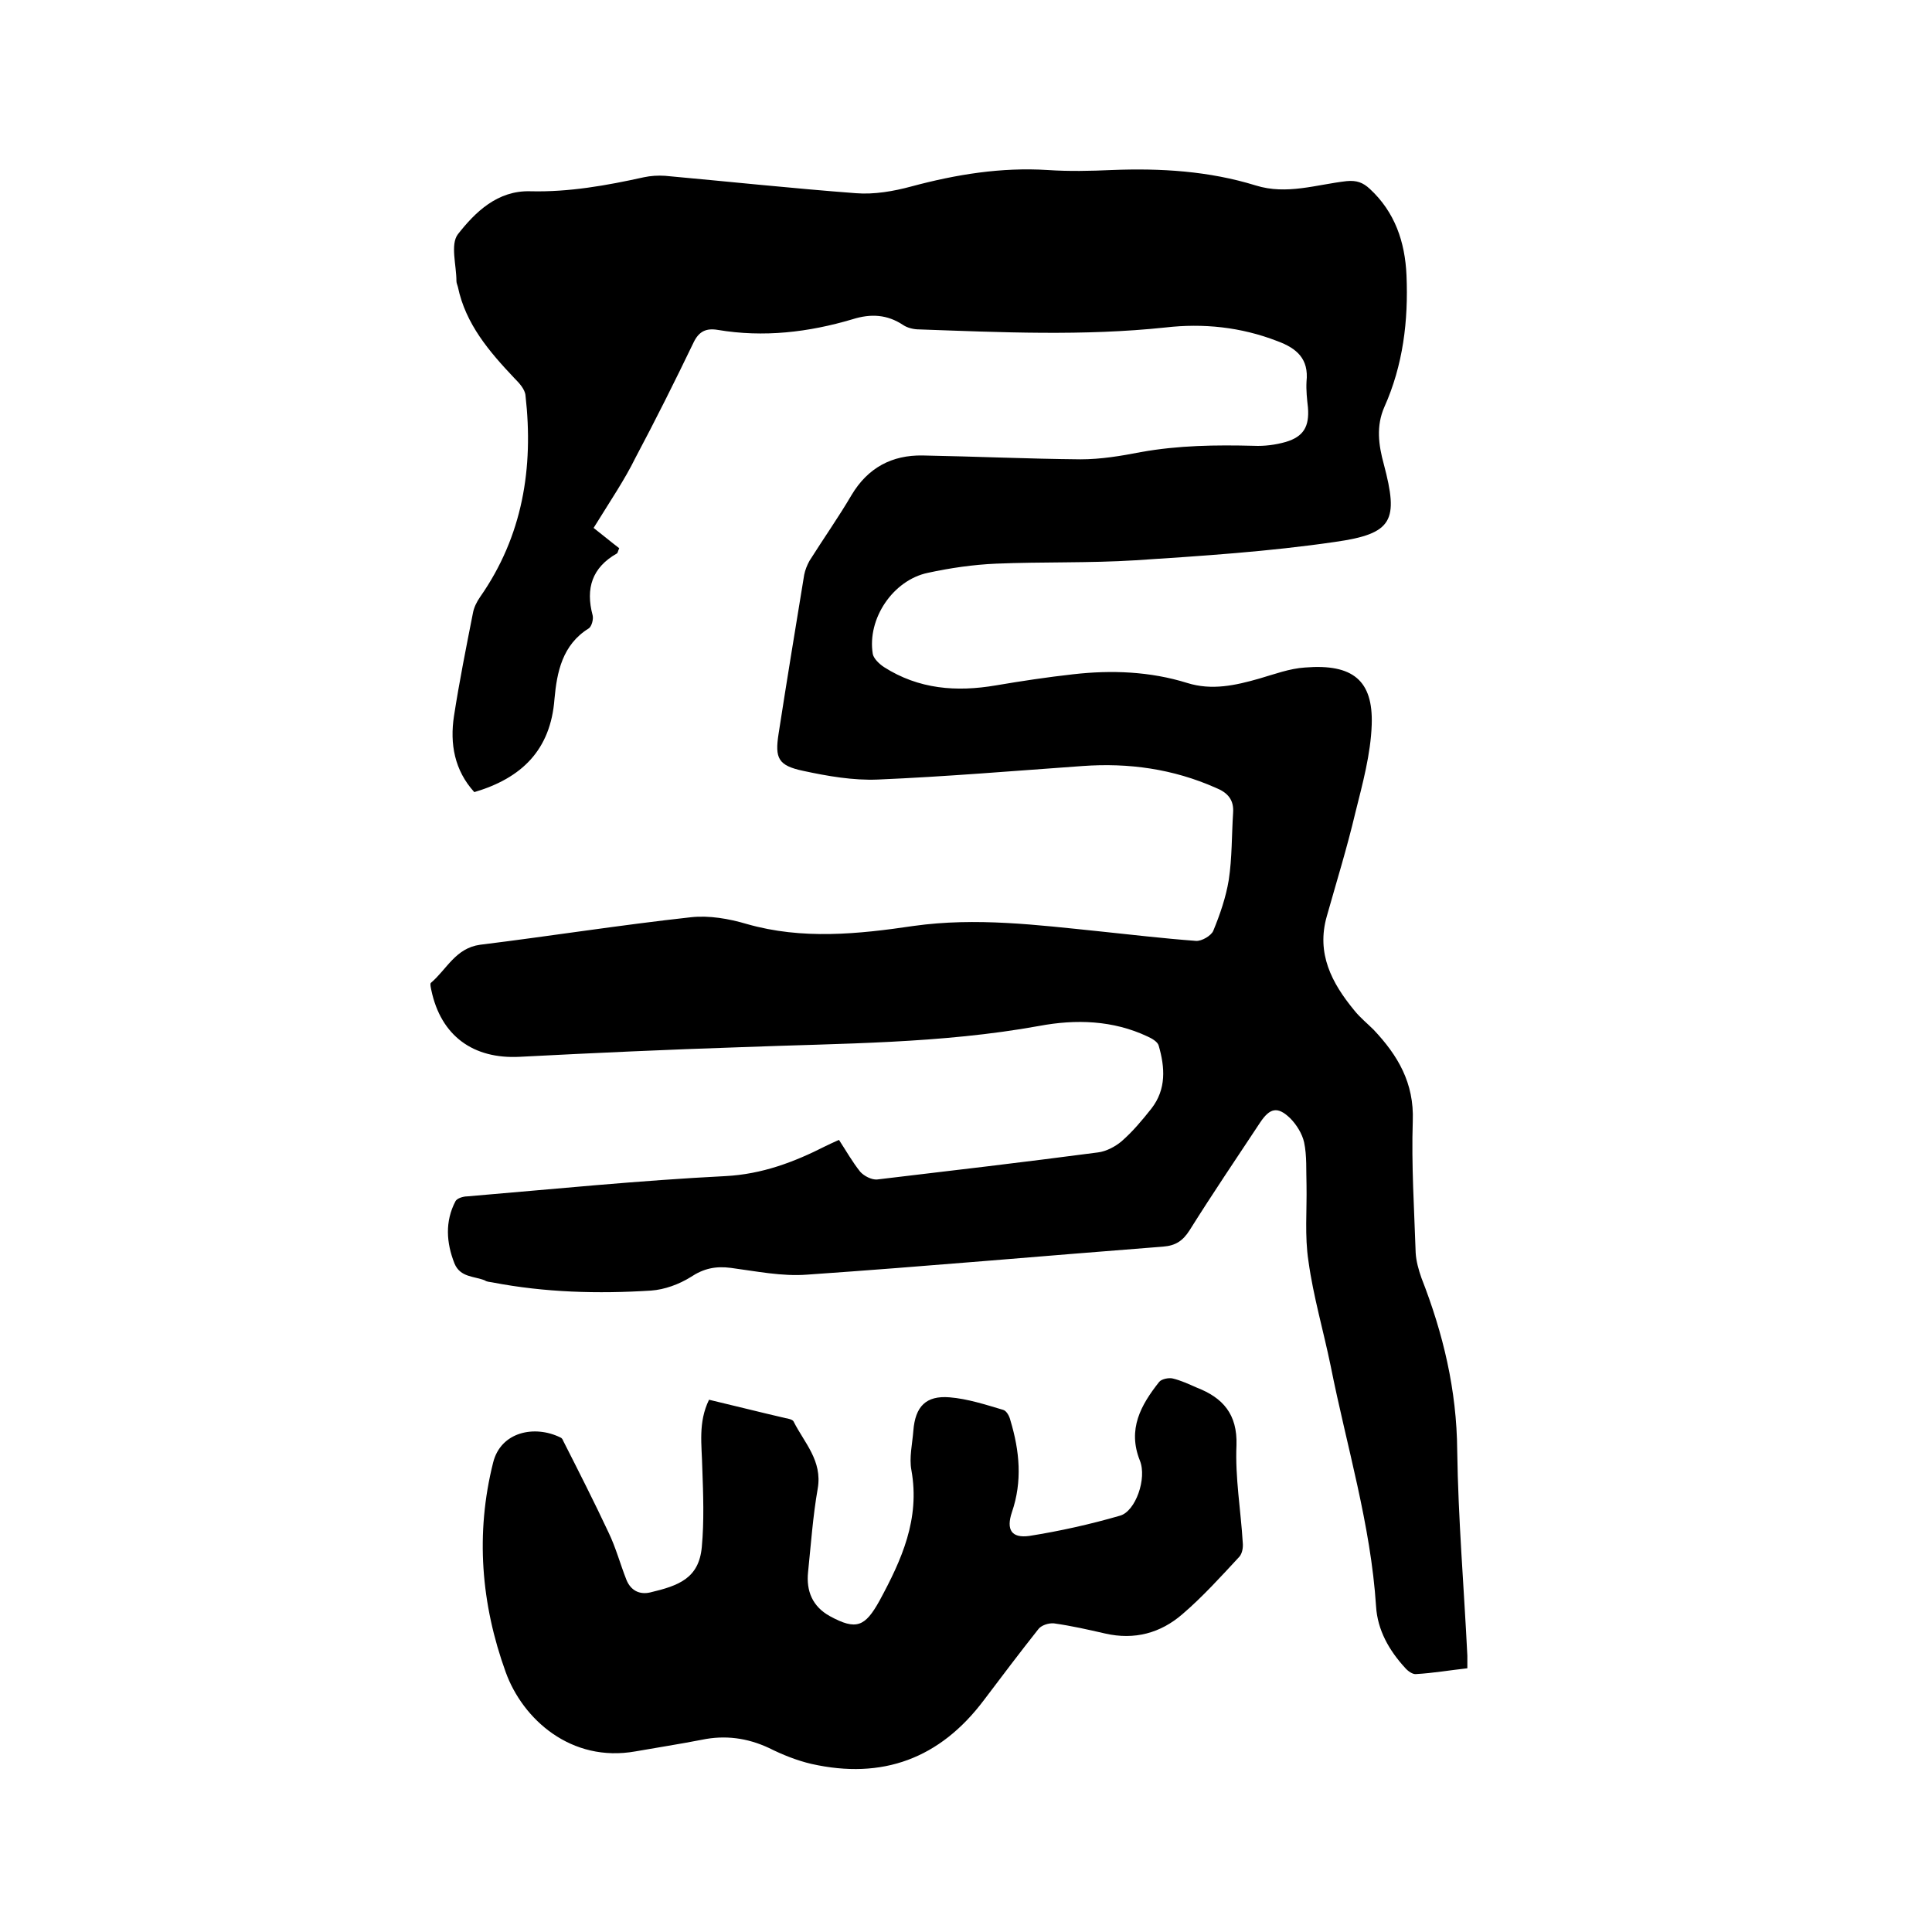 <svg enable-background="new 0 0 400 400" viewBox="0 0 400 400" xmlns="http://www.w3.org/2000/svg"><path d="m122.9 109.3c1.8 1.4 3.6 2.9 5.3 4.2-.3.7-.3 1-.5 1.1-5.1 2.9-6.5 7.2-5 12.8.2.8-.2 2.3-.8 2.7-5.5 3.4-6.6 9.1-7.1 14.6-.8 10.6-6.8 16.4-16.6 19.3-4.1-4.5-5.1-10-4.2-15.8 1.1-7.1 2.5-14.1 3.9-21.2.2-1.2.8-2.4 1.5-3.4 8.8-12.6 11.1-26.7 9.4-41.7-.1-1.3-1.3-2.6-2.3-3.6-5.2-5.5-10.1-11.2-11.7-18.9-.1-.4-.3-.8-.3-1.2 0-3.3-1.3-7.6.3-9.7 3.6-4.6 8.2-9.1 15-8.9 8 .2 15.8-1.2 23.5-2.9 1.4-.3 2.9-.4 4.4-.3 13.2 1.2 26.3 2.6 39.5 3.6 3.8.3 7.8-.4 11.5-1.4 9.3-2.5 18.6-4 28.2-3.4 4.4.3 8.9.2 13.3 0 10.1-.4 20.1.2 29.8 3.2 6.4 2 12.6-.2 18.8-.9 2.1-.2 3.4.3 4.8 1.6 5.2 4.8 7.3 11 7.6 17.9.4 9.4-.7 18.6-4.6 27.3-1.7 3.9-1.2 7.8-.1 11.8 3.1 11.7 1.9 14.4-10.1 16.1-13.7 2-27.5 2.9-41.3 3.8-9.6.6-19.3.3-28.9.7-4.7.2-9.5.9-14.1 1.9-7.2 1.5-12.6 9.5-11.4 16.8.2 1 1.4 2.1 2.3 2.7 7.2 4.6 15 5.2 23.2 3.8 5.3-.9 10.6-1.7 16-2.3 7.9-.9 15.9-.6 23.6 1.8 5.1 1.6 10 .5 14.9-.9 3.1-.9 6.3-2.1 9.5-2.3 9.9-.8 14.1 2.7 13.8 11.8-.2 6.1-1.9 12.3-3.4 18.3-1.7 7.2-3.9 14.3-5.9 21.4-2.2 7.7 1 13.8 5.7 19.5 1.2 1.5 2.7 2.7 4 4 5 5.3 8.4 11 8.1 18.9-.3 9.1.3 18.2.6 27.3.1 1.7.6 3.5 1.2 5.2 4.5 11.5 7.3 23.2 7.4 35.7.2 14.2 1.4 28.3 2.1 42.5v2.6c-3.6.4-7.1 1-10.6 1.2-.7.1-1.7-.6-2.3-1.3-3.3-3.6-5.7-7.8-6-12.7-1.1-17-6.1-33.2-9.4-49.8-1.5-7.3-3.6-14.4-4.6-21.7-.8-5.2-.3-10.5-.4-15.8-.1-2.9.1-6-.5-8.8-.4-1.8-1.6-3.7-2.9-5-2.6-2.5-4.2-2.1-6.2.9-4.9 7.4-9.9 14.8-14.6 22.3-1.4 2.2-2.9 3.2-5.5 3.4-24.6 1.9-49.1 4.1-73.7 5.8-5.2.4-10.5-.7-15.8-1.4-3.1-.4-5.6.1-8.3 1.9-2.4 1.5-5.4 2.6-8.2 2.8-11 .7-22 .4-32.9-1.7-.5-.1-1.1-.1-1.5-.4-2.2-.9-5.1-.6-6.3-3.5-1.7-4.3-2-8.7.2-12.9.3-.6 1.6-1 2.4-1 17.8-1.5 35.6-3.3 53.5-4.2 7.6-.4 14.2-2.9 20.7-6.2.8-.4 1.7-.8 2.8-1.3 1.5 2.3 2.8 4.6 4.4 6.6.8.9 2.4 1.7 3.5 1.6 15.2-1.8 30.5-3.6 45.7-5.6 1.7-.2 3.6-1.2 4.9-2.3 2.3-2 4.3-4.4 6.2-6.8 3.1-4 2.8-8.5 1.5-13-.2-.8-1.4-1.5-2.3-1.9-7.2-3.4-14.9-3.6-22.4-2.2-20.4 3.7-41 3.6-61.6 4.4-15.3.5-30.6 1.2-46 2-9.6.5-16.3-4.3-18.3-13.8-.1-.5-.3-1.3-.1-1.5 3.3-2.8 5.1-7.2 10.2-7.9 14.6-1.8 29.1-4.1 43.7-5.7 3.7-.4 7.8.3 11.5 1.4 11.5 3.3 23.1 2.1 34.6.4 12.9-1.8 25.5-.2 38.2 1.1 6.7.7 13.5 1.5 20.2 2 1.2.1 3.2-1.1 3.6-2.1 1.4-3.4 2.6-6.9 3.2-10.5.7-4.6.6-9.3.9-13.9.2-2.7-1.1-4.2-3.6-5.2-8.8-3.9-18-5.2-27.6-4.5-14.1 1-28.3 2.2-42.4 2.8-5.1.2-10.3-.7-15.4-1.8-5.2-1.1-5.9-2.6-5.1-7.7 1.7-11 3.5-21.9 5.3-32.9.2-1 .6-2 1.1-2.9 2.9-4.6 6-9 8.7-13.6 3.4-5.7 8.4-8.3 14.7-8.2 10.9.2 21.8.7 32.7.8 4.2 0 8.4-.7 12.5-1.5 7.8-1.4 15.5-1.5 23.4-1.3 2.2.1 4.5-.2 6.6-.8 3.7-1.1 4.9-3.2 4.6-7.1-.2-1.8-.4-3.6-.3-5.4.5-4.7-2-6.9-6.1-8.4-7.5-2.9-15.3-3.7-23.1-2.8-17 1.8-34 1-51 .4-1.1 0-2.4-.3-3.3-.9-3.3-2.2-6.7-2.4-10.5-1.2-9.1 2.7-18.4 3.8-27.9 2.2-2.4-.4-3.9.3-5 2.6-3.9 8.1-7.9 16.1-12.1 24-2.1 4.3-5.2 8.9-8.6 14.4z"/><path d="m146.8 289.8c5.5 1.3 10.6 2.6 15.8 3.8.6.1 1.5.3 1.7.7 2.2 4.4 6 8.1 5 13.9-1 5.7-1.4 11.5-2 17.3-.4 3.9.9 7.1 4.5 9.1 5.5 3 7.3 2.2 10.3-3.2 4.6-8.5 8.4-16.9 6.6-27-.5-2.6.2-5.5.4-8.2.4-5 2.6-7.3 7.5-6.9 3.7.3 7.4 1.5 11.1 2.6.7.2 1.3 1.3 1.5 2.2 1.9 6.3 2.5 12.6.3 19-1.2 3.6-.1 5.4 3.6 4.9 6.3-1 12.6-2.4 18.8-4.2 3.2-.9 5.6-7.7 4.1-11.4-2.6-6.5.2-11.5 4-16.3.5-.6 2-.9 2.8-.7 1.7.4 3.4 1.2 5 1.9 5.4 2.1 8.4 5.5 8.2 11.9-.3 6.7.9 13.5 1.3 20.2.1 1-.1 2.2-.7 2.9-3.8 4.1-7.6 8.3-11.8 11.9-4.5 3.9-9.9 5.4-16 4-3.5-.8-7-1.6-10.6-2.1-1.1-.1-2.7.4-3.3 1.3-3.8 4.8-7.5 9.7-11.2 14.6-9.1 12.1-21 16.5-35.7 13.2-3-.7-6-1.9-8.8-3.3-4.5-2.1-9.1-2.7-13.9-1.7-4.6.9-9.2 1.6-13.7 2.4-13.4 2.4-23.4-6.7-26.9-16.4-5.1-14.1-6.3-28.7-2.6-43.4 1.6-6.4 8.6-7.8 13.9-5.2.3.1.5.4.6.7 3.2 6.3 6.4 12.6 9.4 19 1.5 3.1 2.4 6.5 3.7 9.8.9 2.2 2.7 3.1 4.9 2.6 5.9-1.4 10.1-2.9 10.7-9.4.5-5.4.3-10.9.1-16.4-.1-4.8-.9-9.4 1.4-14.1z"/></svg>